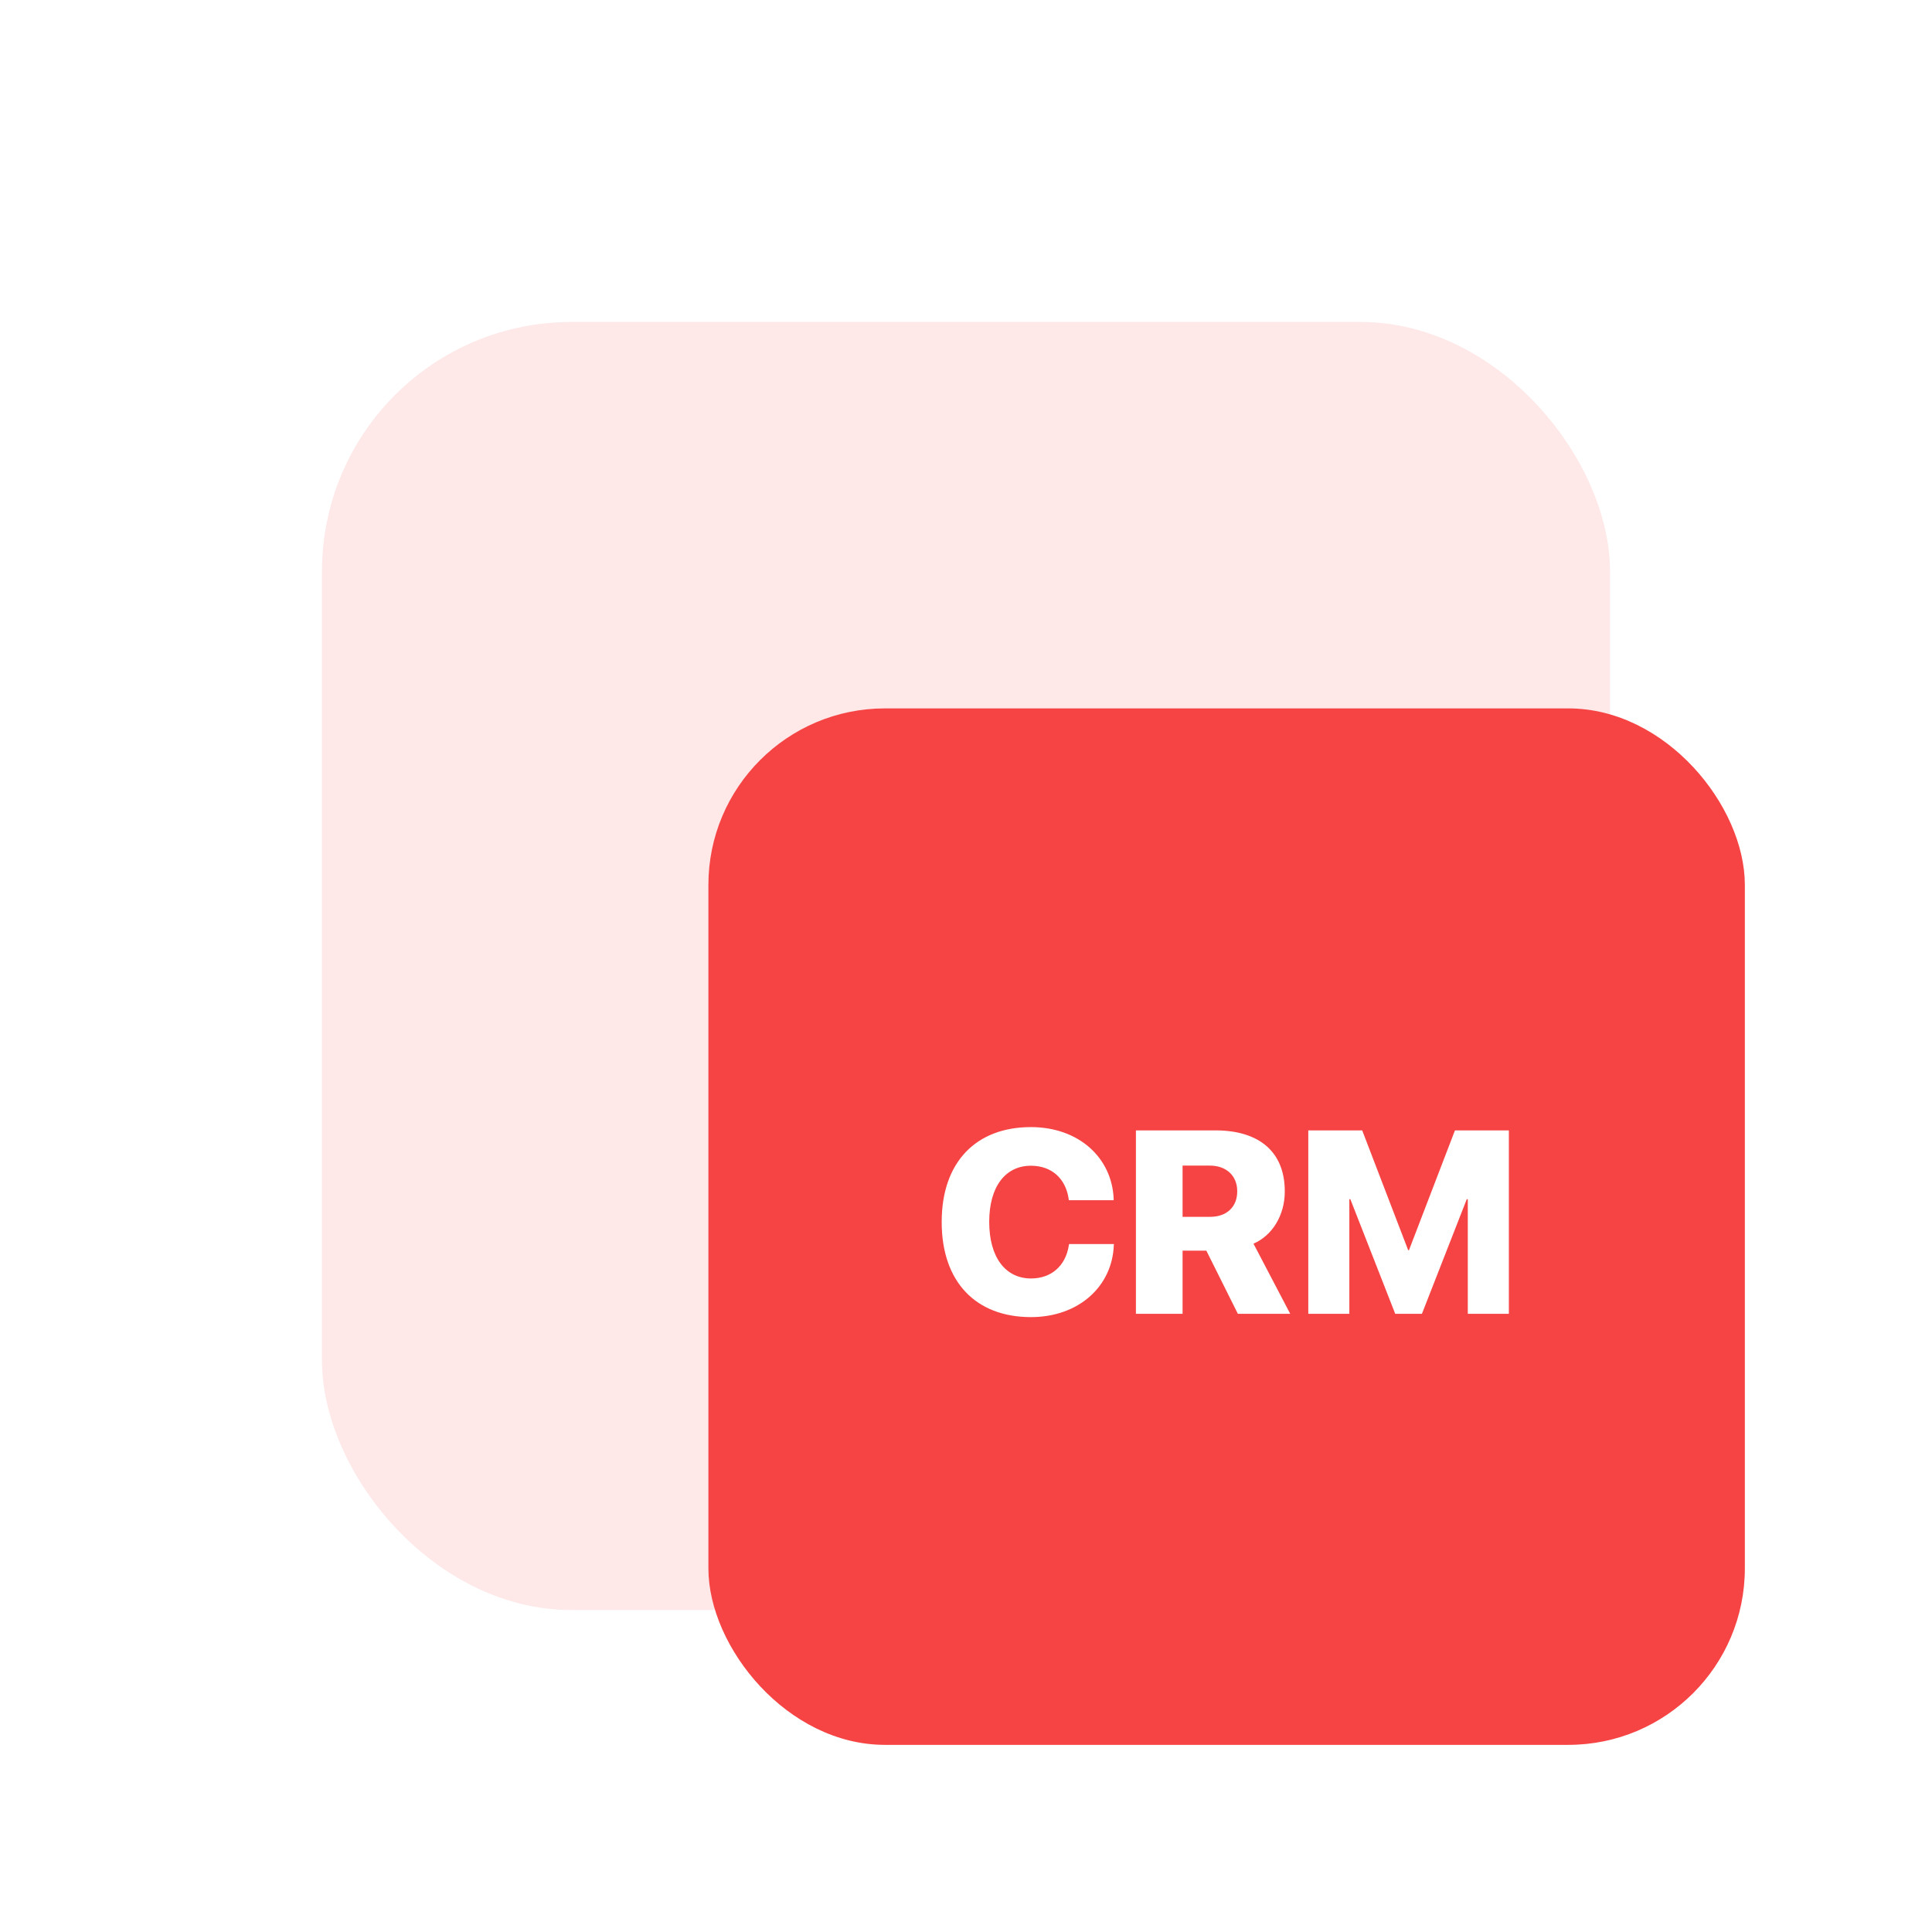 <svg width="60" height="60" viewBox="0 0 60 60" fill="none" xmlns="http://www.w3.org/2000/svg">
<g filter="url(#filter0_f_11448_143844)">
<rect x="10" y="10" width="40" height="40" rx="7.742" fill="#FEE8E8"/>
</g>
<rect x="22" y="22" width="32.188" height="32.188" rx="5.482" fill="#F64444"/>
<path d="M32.016 40.904C33.497 40.904 34.539 39.953 34.59 38.678L34.594 38.635H33.2L33.193 38.678C33.094 39.313 32.648 39.704 32.02 39.704C31.227 39.704 30.721 39.049 30.721 37.948V37.944C30.721 36.854 31.223 36.203 32.016 36.203C32.679 36.203 33.094 36.621 33.185 37.213L33.193 37.273H34.586V37.233C34.535 35.958 33.505 35.003 32.016 35.003C30.315 35.003 29.245 36.088 29.245 37.948V37.952C29.245 39.811 30.307 40.904 32.016 40.904ZM35.277 40.802H36.726V38.84H37.464L38.443 40.802H40.069L38.928 38.623C39.52 38.366 39.9 37.734 39.9 37.004V36.996C39.9 35.788 39.122 35.105 37.744 35.105H35.277V40.802ZM36.726 37.79V36.199H37.574C38.084 36.199 38.423 36.515 38.423 36.992V37C38.423 37.482 38.096 37.79 37.582 37.79H36.726ZM40.63 40.802H41.905V37.241H41.936L43.33 40.802H44.159L45.552 37.241H45.584V40.802H46.859V35.105H45.185L43.756 38.828H43.733L42.304 35.105H40.63V40.802Z" fill="white"/>
<defs>
<filter id="filter0_f_11448_143844" x="0" y="0" width="60" height="60" filterUnits="userSpaceOnUse" color-interpolation-filters="sRGB">
<feFlood flood-opacity="0" result="BackgroundImageFix"/>
<feBlend mode="normal" in="SourceGraphic" in2="BackgroundImageFix" result="shape"/>
<feGaussianBlur stdDeviation="5" result="effect1_foregroundBlur_11448_143844"/>
</filter>
</defs>
</svg>
